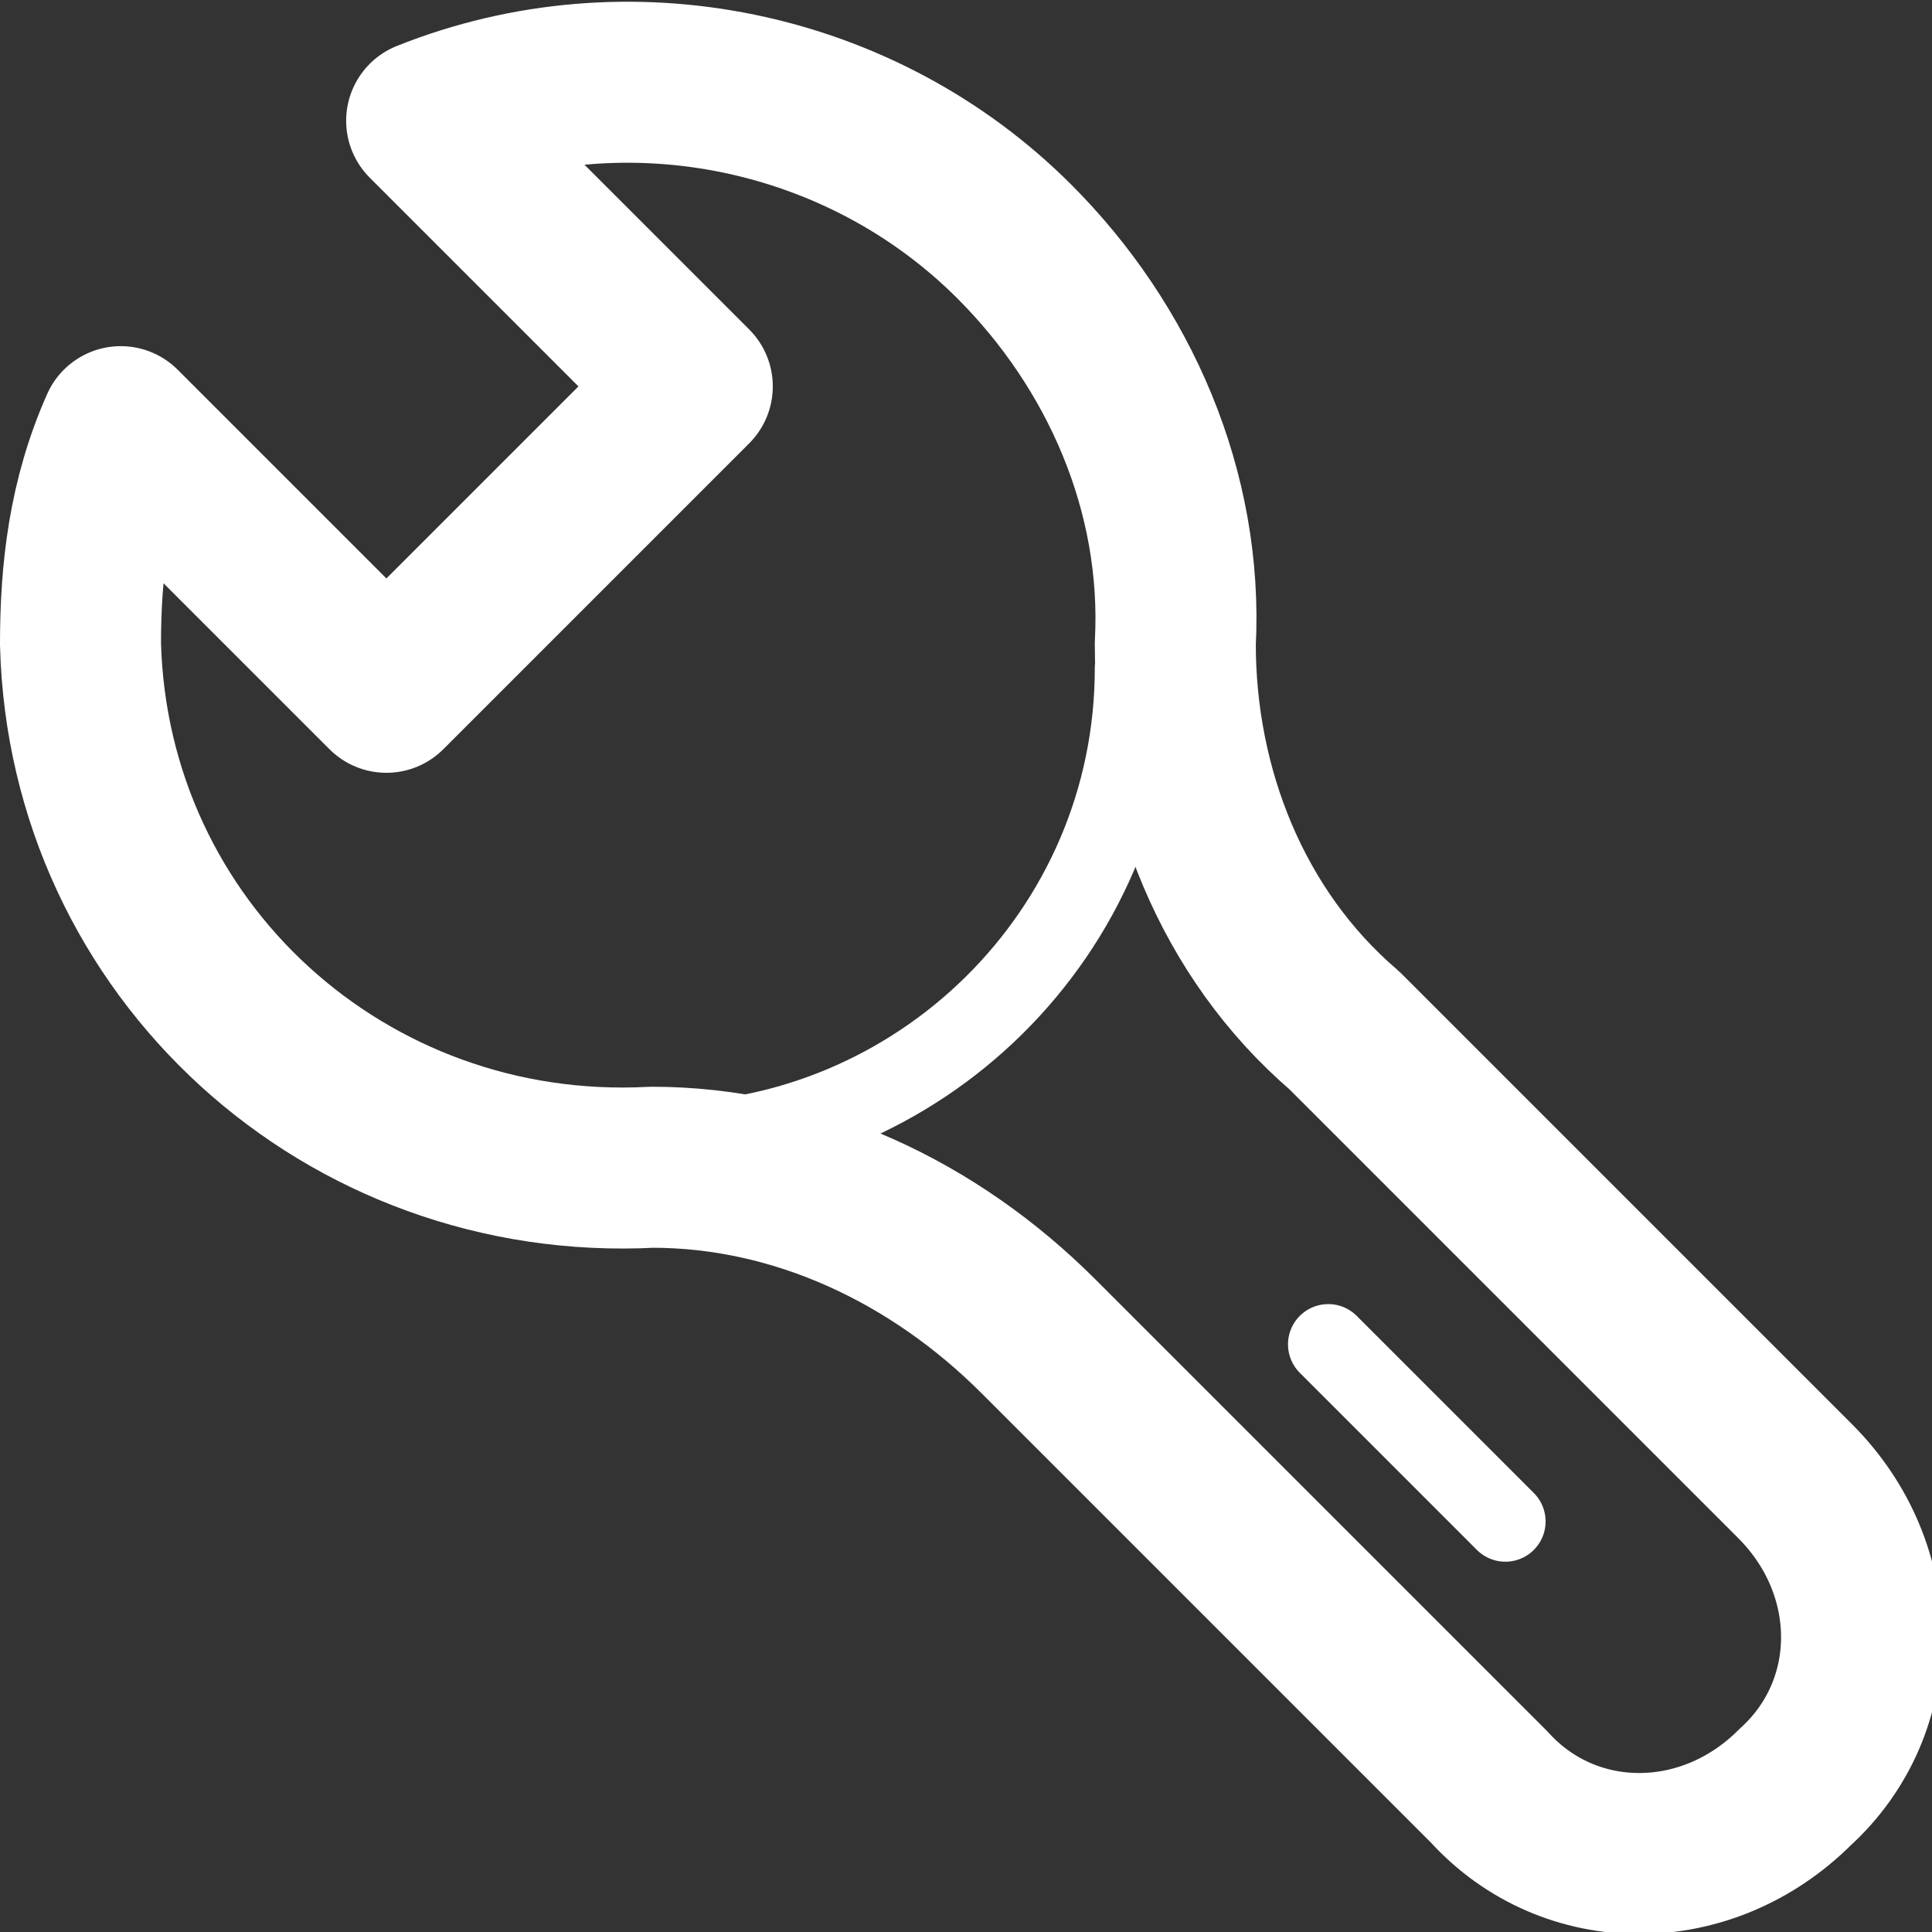 <?xml version="1.0" encoding="utf-8"?>
<!-- Generator: Adobe Illustrator 22.0.1, SVG Export Plug-In . SVG Version: 6.00 Build 0)  -->
<svg version="1.1" id="图层_1" xmlns="http://www.w3.org/2000/svg" xmlns:xlink="http://www.w3.org/1999/xlink" x="0px" y="0px"
	 width="24px" height="24px" viewBox="0 0 24 24" style="enable-background:new 0 0 24 24;" xml:space="preserve">
<rect x="0" y="0" width="24" height="24" fill="#333333" stroke="none"/>
<style type="text/css">
	.st0{fill:none;stroke:#FFFFFF;stroke-width:2;stroke-linecap:round;stroke-linejoin:round;}
	.st1{fill:none;stroke:#FFFFFF;stroke-linecap:round;stroke-linejoin:round;}
</style>
<title>support</title>
<g id="Layer_2">
	<g id="Layer_1-2">
		<path class="st0" d="M12.6,3c1.3,1.3,2.1,3.1,2,5c0,1.8,0.7,3.6,2.1,4.8l5.6,5.6c1.1,1.1,1.1,2.8,0,3.8c0,0,0,0,0,0l0,0
			c-1.1,1.1-2.8,1.1-3.8,0c0,0,0,0,0,0l-5.6-5.6c-1.3-1.3-3-2.1-4.8-2.1C4.3,14.7,1.1,11.8,1,8c0-0.9,0.1-1.8,0.5-2.7l3.3,3.3
			l3.8-3.8L5.3,1.5C7.8,0.5,10.7,1.1,12.6,3z"/>
		<path class="st1" d="M14.1,8.3c0,3.3-2.7,5.9-5.9,5.9"/>
		<line class="st1" x1="16.5" y1="16.7" x2="18.7" y2="18.9"/>
	</g>
</g>
</svg>
